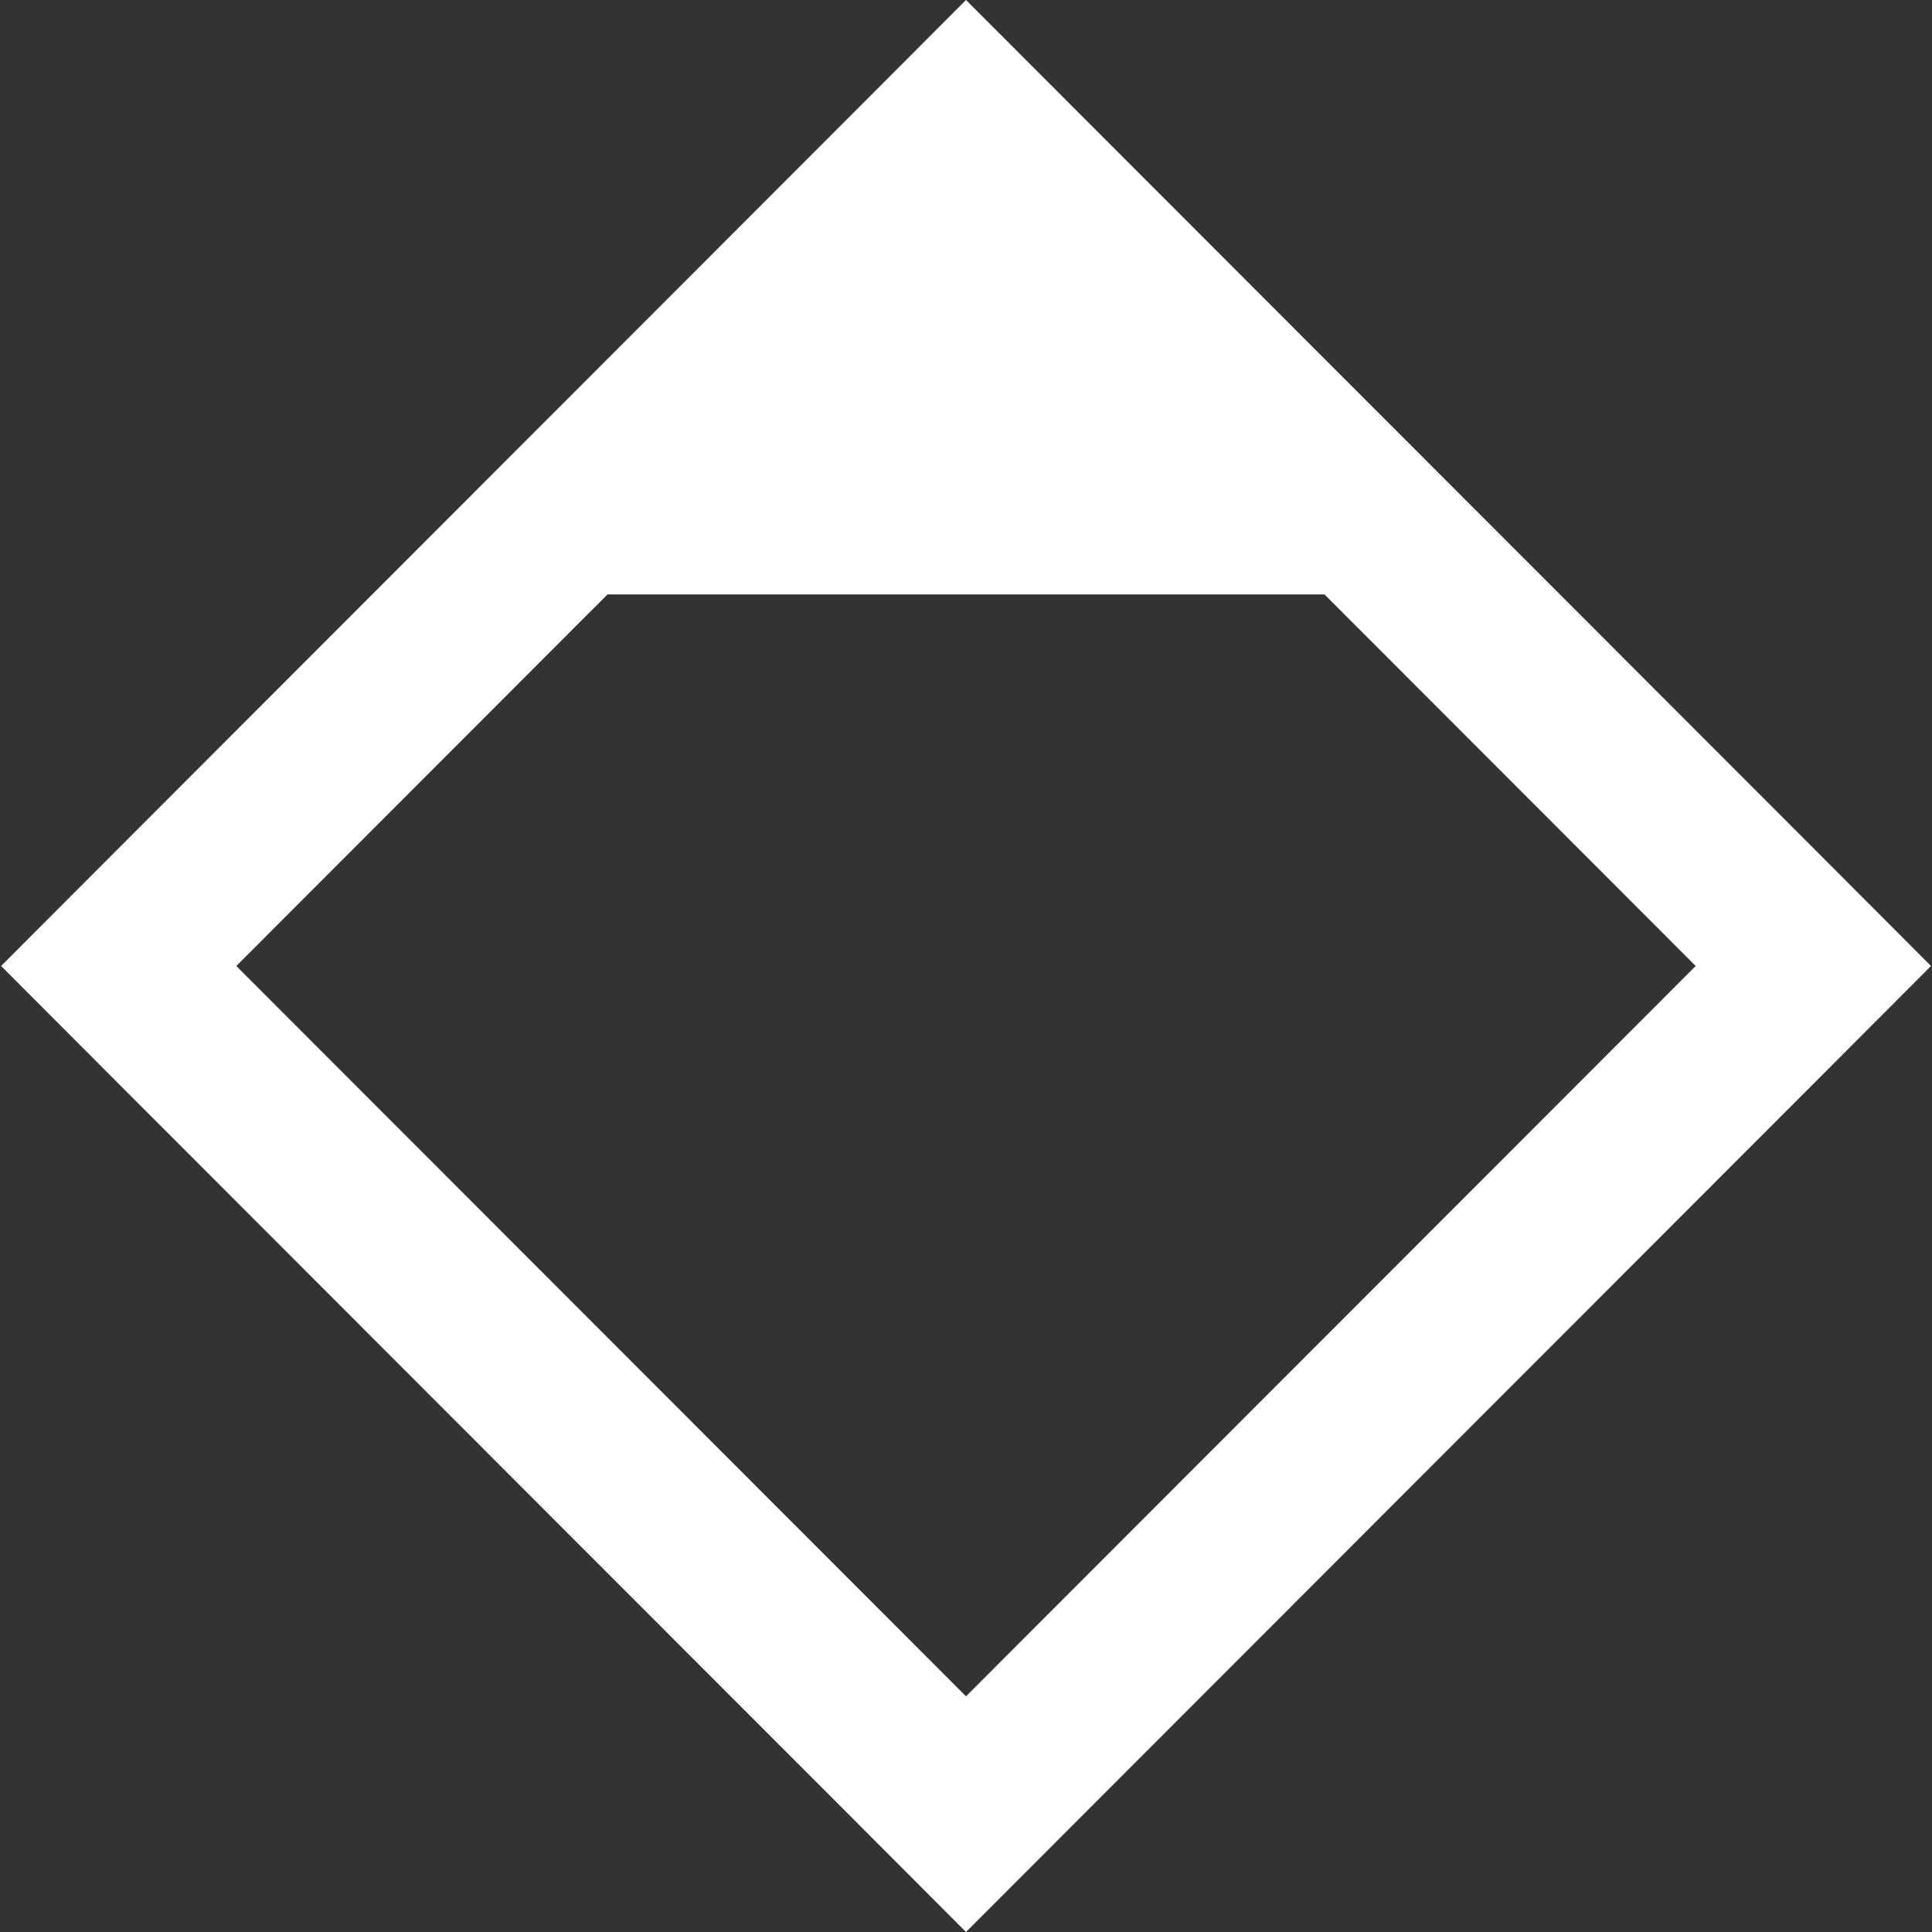 <svg version="1.2" xmlns="http://www.w3.org/2000/svg" viewBox="0 0 1551 1551" width="1551" height="1551">
	<rect x="0" y="0" width="1551" height="1551" fill="#333333" stroke="none"/>
	<title>diaaas-svg</title>
	<style>
		.s0 { fill: #ffffff } 
	</style>
	<path id="Layer" fill-rule="evenodd" class="s0" d="m775.5 0l94.5 94.6 585.8 586.3 94.4 94.6-94.4 94.6-585.8 586.3-94.5 94.6-94.4-94.6-585.8-586.3-94.4-94.6 94.4-94.6 585.8-586.3zm-287.8 477.2l-298 298.3 585.8 586.3 585.8-586.3-298-298.3z"/>
</svg>